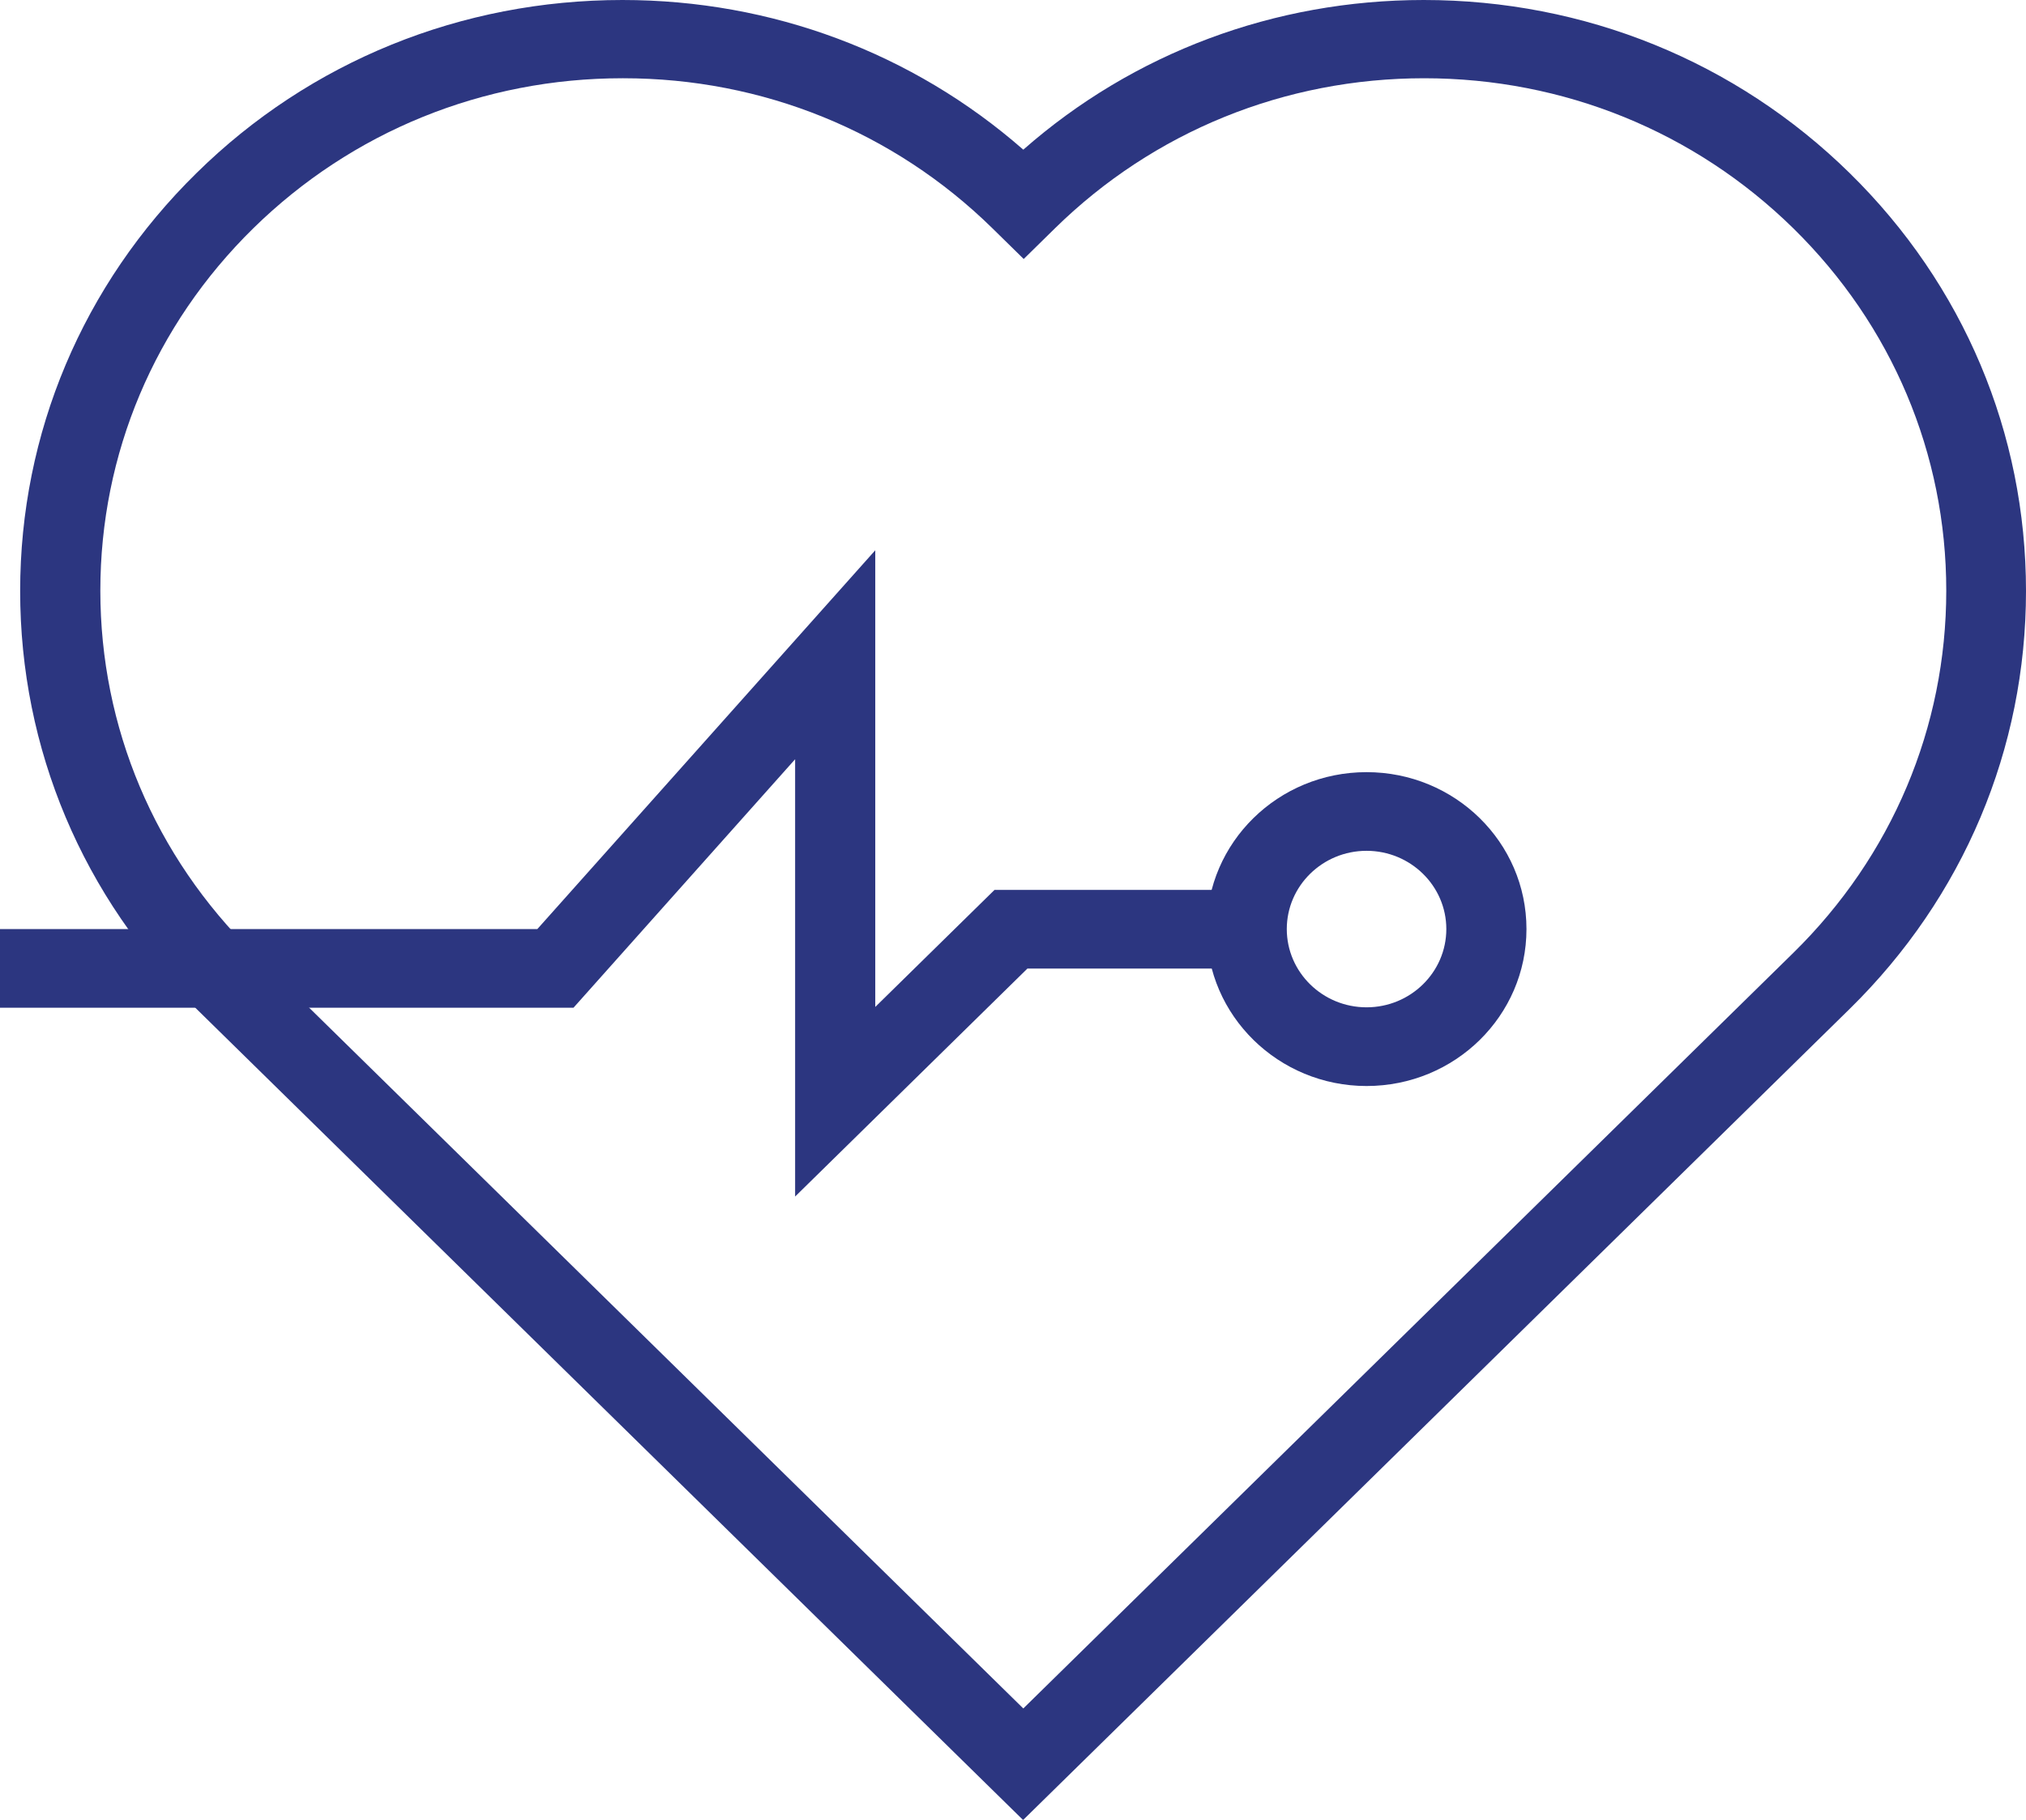 <svg width="59" height="53" viewBox="0 0 59 53" fill="none" xmlns="http://www.w3.org/2000/svg">
<g clip-path="url(#clip0_453_2815)">
<path d="M29.788 53L5.723 29.384C2.407 26.13 0.587 21.806 0.587 17.212C0.587 12.618 2.407 8.295 5.723 5.04C9.027 1.786 13.433 0 18.127 0C22.473 0 26.579 1.539 29.8 4.359C33.008 1.539 37.115 0 41.461 0C46.142 0 50.548 1.786 53.864 5.04C57.181 8.295 59 12.618 59 17.212C59 21.806 57.181 26.13 53.864 29.384L29.8 53H29.788ZM18.127 2.279C14.068 2.279 10.249 3.83 7.375 6.65C4.502 9.47 2.922 13.218 2.922 17.201C2.922 21.184 4.502 24.931 7.375 27.751L29.8 49.757L52.224 27.751C55.097 24.931 56.678 21.184 56.678 17.201C56.678 13.218 55.097 9.47 52.224 6.65C49.35 3.83 45.531 2.279 41.473 2.279C37.414 2.279 33.595 3.83 30.721 6.65L29.812 7.543L28.902 6.65C26.028 3.83 22.209 2.279 18.15 2.279H18.127Z" fill="#2C3680"/>
<path d="M23.155 34.848V22.112L16.701 29.349H0V27.058H15.648L25.489 16.026V29.326L28.961 25.918H37.354V28.209H29.919L23.155 34.848Z" fill="#2C3680"/>
<path d="M39.796 31.629C37.234 31.629 35.139 29.584 35.139 27.058C35.139 24.532 37.222 22.488 39.796 22.488C42.37 22.488 44.453 24.532 44.453 27.058C44.453 29.584 42.37 31.629 39.796 31.629ZM39.796 24.779C38.515 24.779 37.473 25.801 37.473 27.058C37.473 28.315 38.515 29.337 39.796 29.337C41.077 29.337 42.119 28.315 42.119 27.058C42.119 25.801 41.077 24.779 39.796 24.779Z" fill="#2C3680"/>
</g>
<defs>
<clipPath id="clip0_453_2815">
<rect width="59" height="53" fill="white"/>
</clipPath>
</defs>
</svg>
